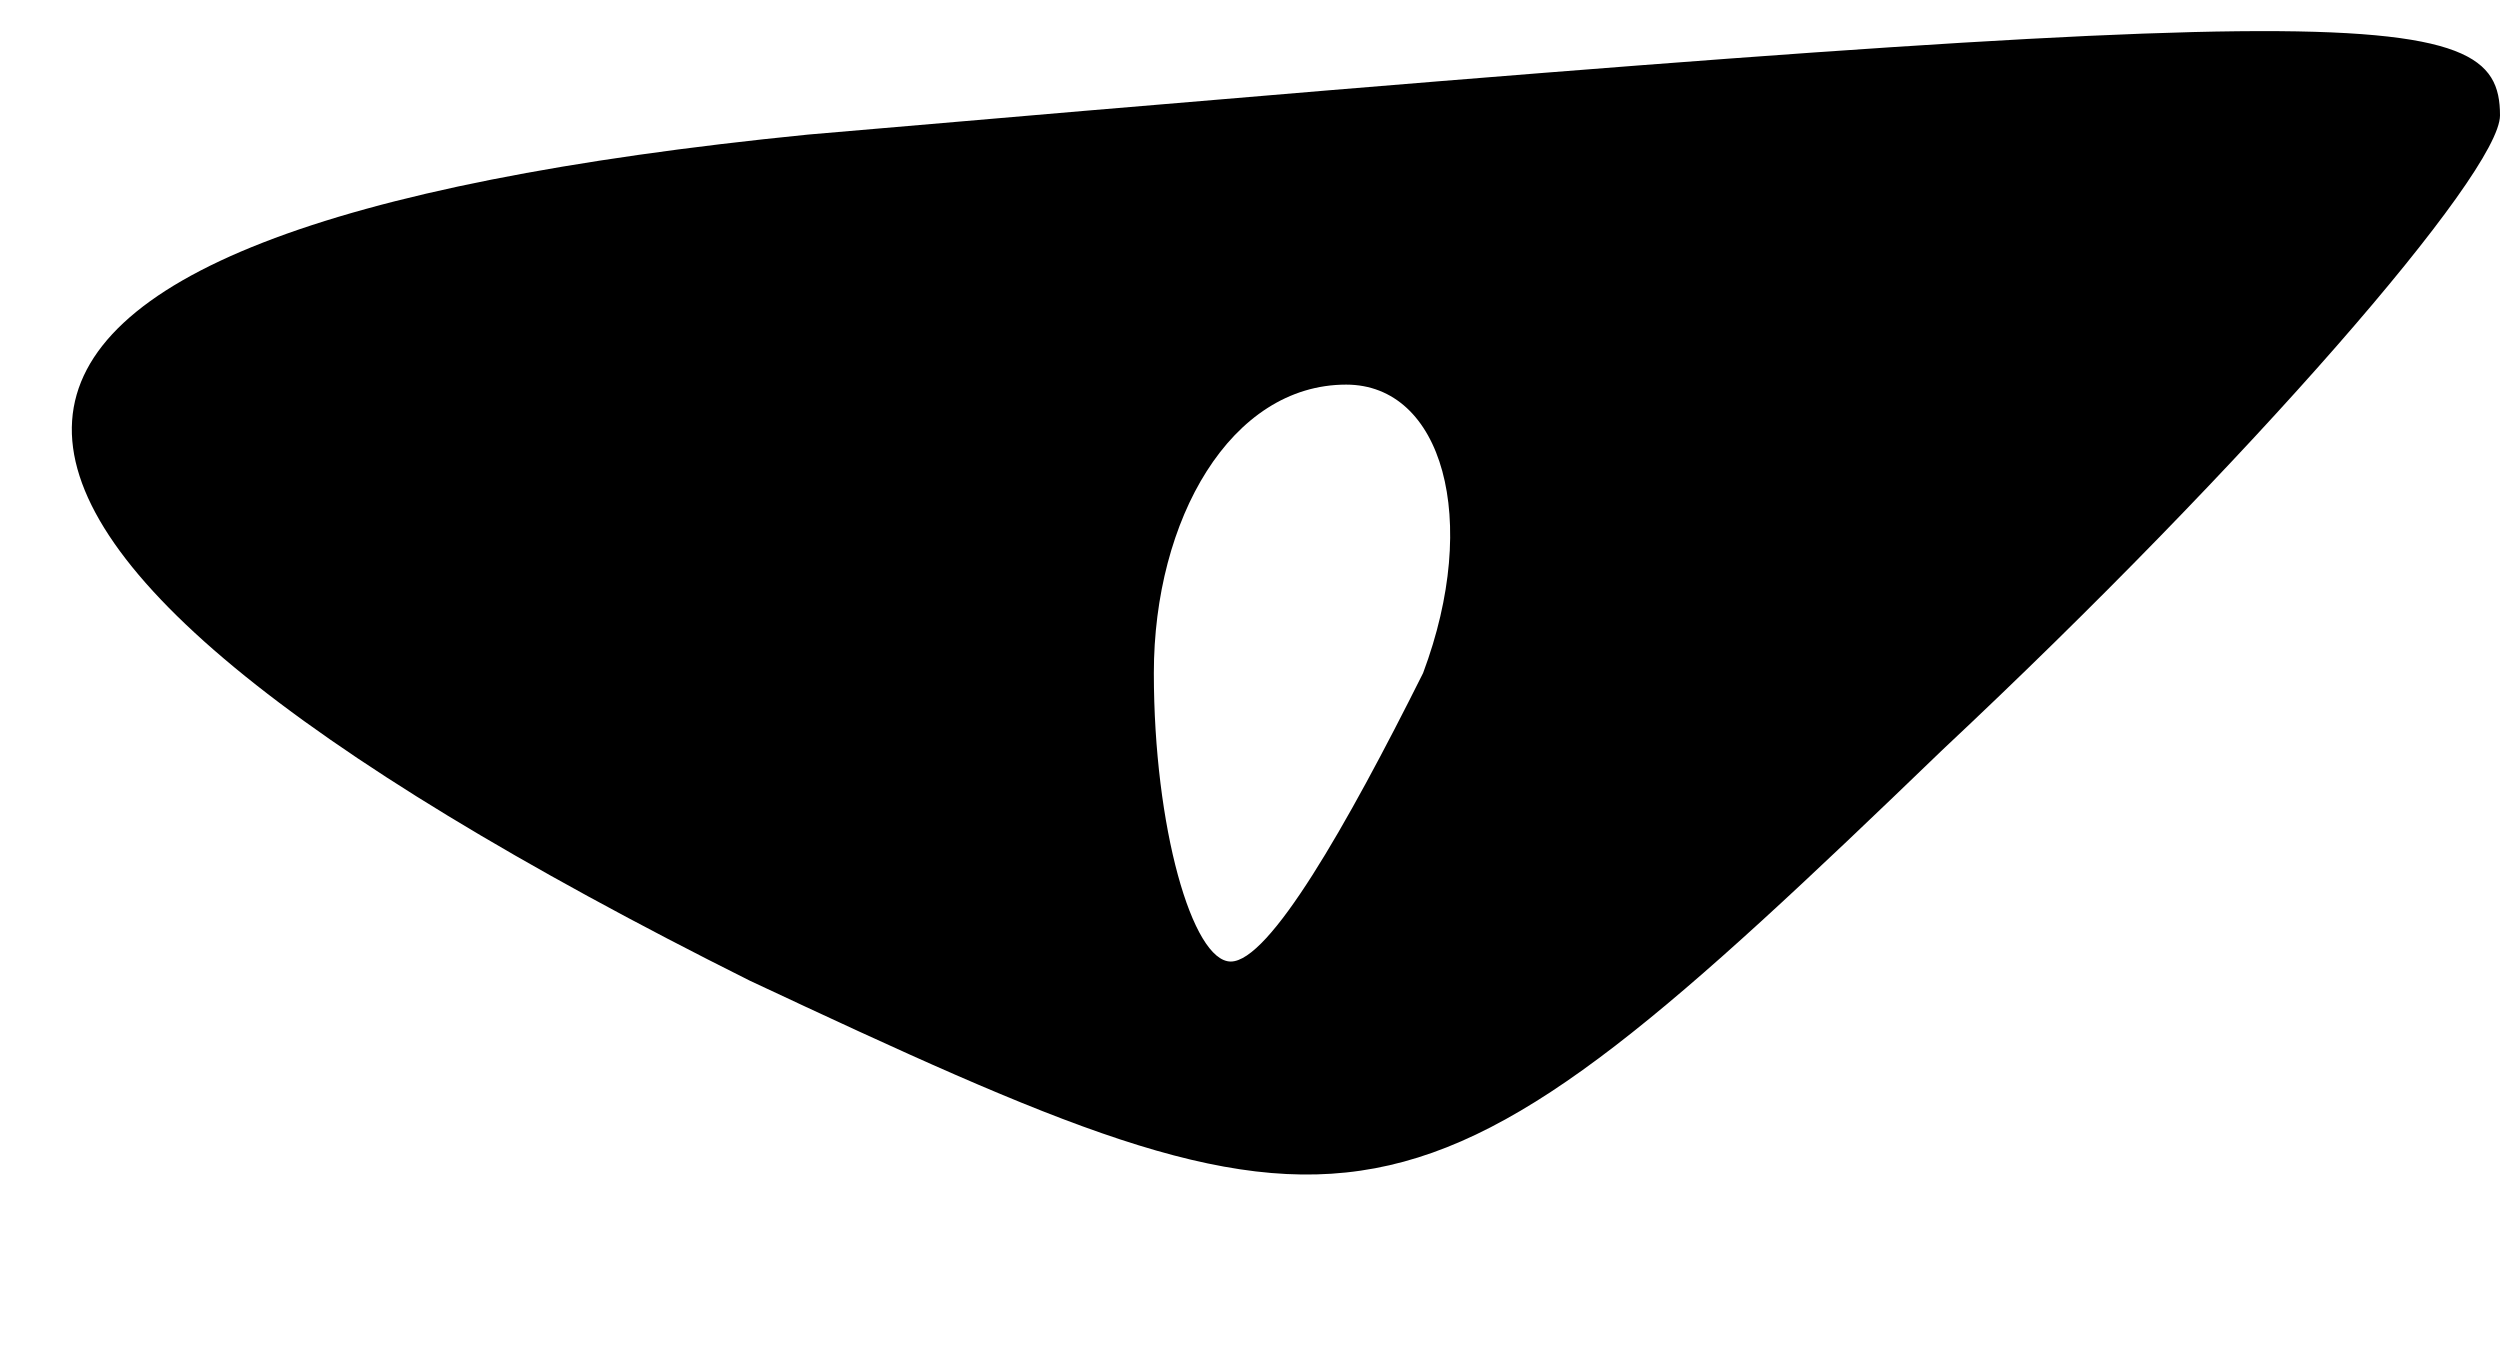 <?xml version="1.0" encoding="UTF-8" standalone="yes"?>
<svg version="1.0" xmlns="http://www.w3.org/2000/svg" width="13" height="7" viewBox="0 0 13 7" preserveAspectRatio="xMidYMid meet">
  <g transform="translate(0,7) scale(0.1,-0.1)" fill="#000000" stroke="none">
    <path d="M42 63 c-50 -5 -51 -20 -3 -44 32 -15 34 -15 62 12 16 15 29 30 29
33 0 6 -7 6 -88 -1z m32 -28 c-4 -8 -8 -15 -10 -15 -2 0 -4 7 -4 15 0 8 4 15
10 15 5 0 7 -7 4 -15z"/>
  </g>
</svg>